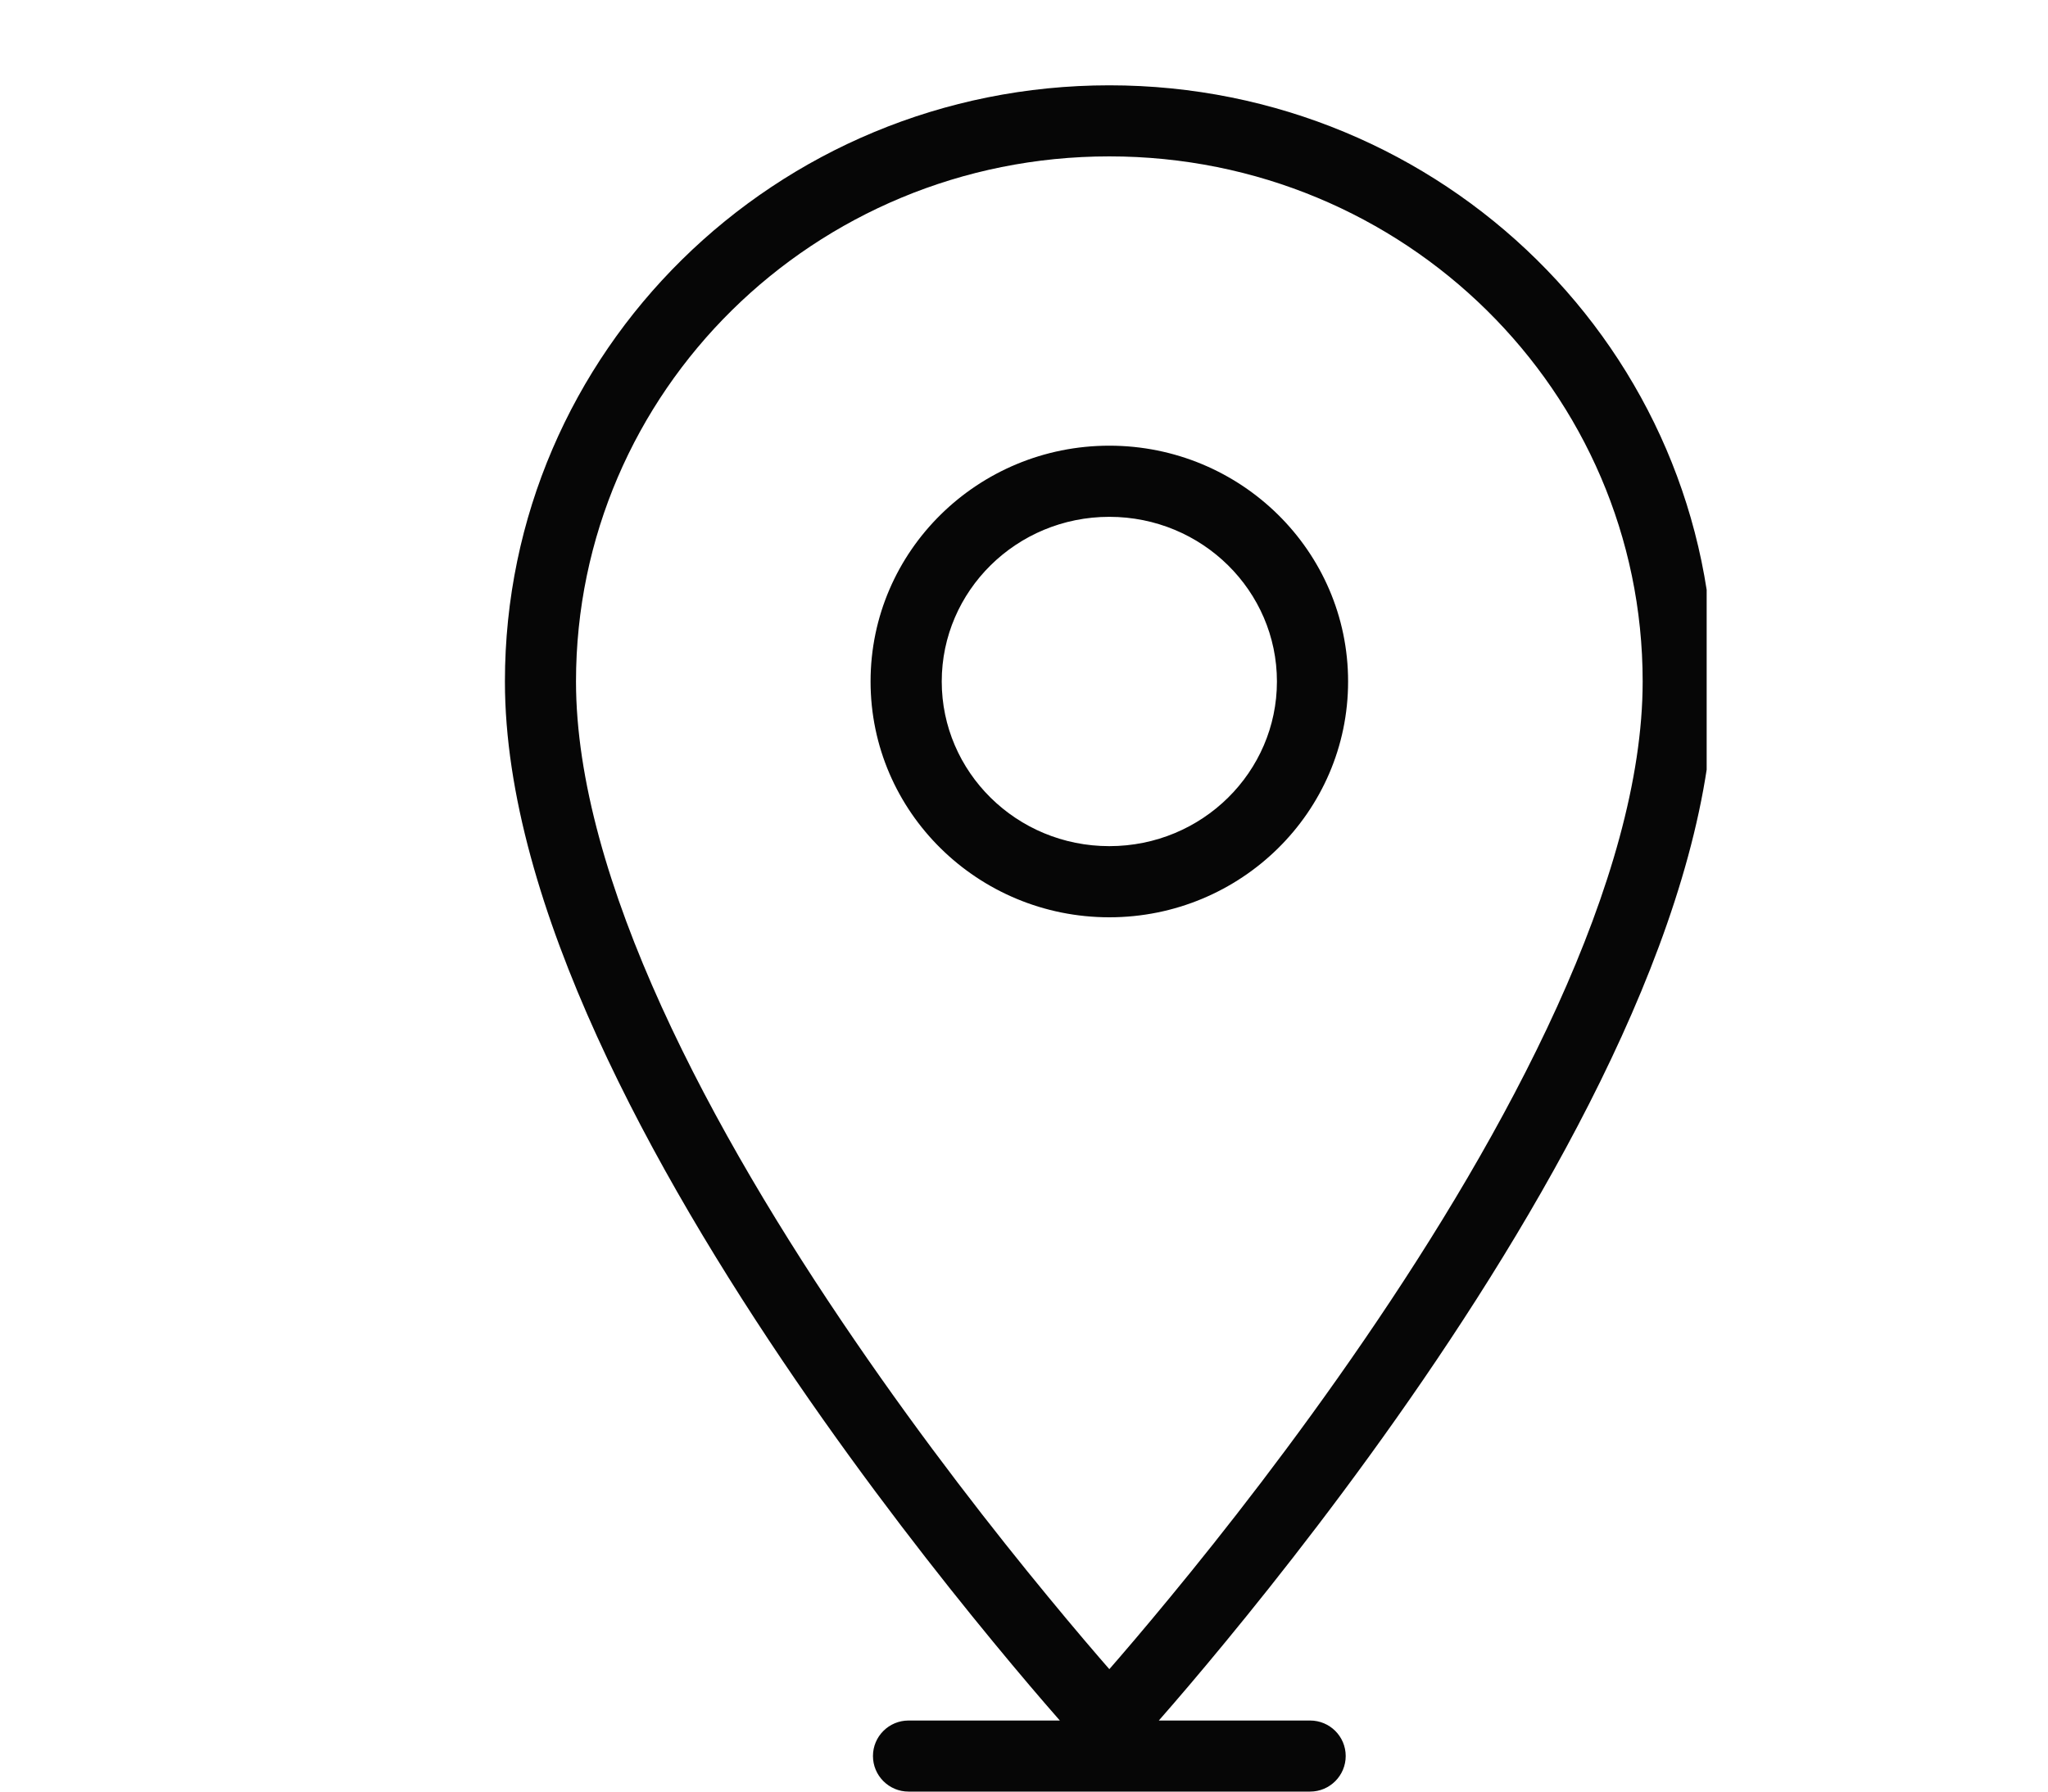 <svg width="24" height="21" viewBox="0 0 24 21" fill="none" xmlns="http://www.w3.org/2000/svg">
<g clip-path="url(#clip0_2_777)">
<g clip-path="url(#clip1_2_777)">
<path d="M13 20.192L12.693 20.474L13 20.809L13.307 20.474L13 20.192ZM10.647 20.167C10.417 20.167 10.23 20.353 10.23 20.583C10.23 20.813 10.417 21 10.647 21V20.167ZM15.353 21C15.583 21 15.77 20.813 15.77 20.583C15.77 20.353 15.583 20.167 15.353 20.167V21ZM13 1C9.09 1 5.917 4.119 5.917 7.988H6.75C6.75 4.591 9.539 1.833 13 1.833V1ZM5.917 7.988C5.917 9.306 6.36 10.748 6.996 12.147C7.634 13.551 8.482 14.945 9.323 16.174C10.165 17.404 11.006 18.477 11.637 19.243C11.952 19.626 12.215 19.933 12.4 20.144C12.492 20.25 12.565 20.332 12.615 20.387C12.64 20.415 12.659 20.436 12.672 20.451C12.679 20.458 12.684 20.464 12.687 20.468C12.689 20.469 12.69 20.471 12.691 20.472C12.692 20.472 12.693 20.473 12.693 20.474C12.693 20.474 12.693 20.474 12.693 20.474C12.693 20.474 12.693 20.474 13 20.192C13.307 19.911 13.307 19.911 13.307 19.911C13.307 19.911 13.307 19.911 13.307 19.911C13.307 19.91 13.307 19.91 13.306 19.91C13.306 19.909 13.305 19.908 13.303 19.906C13.3 19.903 13.296 19.898 13.29 19.891C13.277 19.878 13.259 19.858 13.235 19.831C13.188 19.778 13.117 19.699 13.027 19.596C12.847 19.39 12.59 19.09 12.28 18.713C11.66 17.961 10.835 16.908 10.011 15.703C9.185 14.497 8.366 13.148 7.754 11.802C7.14 10.451 6.75 9.135 6.75 7.988H5.917ZM13 20.192C13.307 20.474 13.307 20.474 13.307 20.474C13.307 20.474 13.307 20.474 13.307 20.474C13.307 20.473 13.308 20.472 13.309 20.472C13.31 20.471 13.311 20.469 13.313 20.468C13.316 20.464 13.321 20.458 13.328 20.451C13.341 20.436 13.36 20.415 13.385 20.387C13.435 20.332 13.508 20.25 13.6 20.144C13.785 19.933 14.048 19.626 14.363 19.243C14.994 18.477 15.835 17.404 16.677 16.174C17.518 14.945 18.366 13.551 19.004 12.147C19.64 10.748 20.083 9.306 20.083 7.988H19.25C19.25 9.135 18.86 10.451 18.246 11.802C17.634 13.148 16.815 14.497 15.989 15.703C15.165 16.908 14.34 17.961 13.72 18.713C13.41 19.09 13.153 19.39 12.973 19.596C12.883 19.699 12.812 19.778 12.765 19.831C12.741 19.858 12.723 19.878 12.71 19.891C12.704 19.898 12.7 19.903 12.697 19.906C12.695 19.908 12.694 19.909 12.694 19.91C12.693 19.91 12.693 19.91 12.693 19.911C12.693 19.911 12.693 19.911 12.693 19.911C12.693 19.911 12.693 19.911 13 20.192ZM20.083 7.988C20.083 4.119 16.91 1 13 1V1.833C16.461 1.833 19.25 4.591 19.25 7.988H20.083ZM13 9.918C11.91 9.918 11.036 9.048 11.036 7.988H10.202C10.202 9.519 11.461 10.752 13 10.752V9.918ZM11.036 7.988C11.036 6.928 11.91 6.058 13 6.058V5.224C11.461 5.224 10.202 6.457 10.202 7.988H11.036ZM13 6.058C14.09 6.058 14.964 6.928 14.964 7.988H15.798C15.798 6.457 14.539 5.224 13 5.224V6.058ZM14.964 7.988C14.964 9.048 14.09 9.918 13 9.918V10.752C14.539 10.752 15.798 9.519 15.798 7.988H14.964ZM10.647 21H15.353V20.167H10.647V21Z" fill="#060606"/>
</g>
</g>
<defs>
<clipPath id="clip0_2_777">
<rect width="24" height="21" fill="white"/>
</clipPath>
<clipPath id="clip1_2_777">
<rect width="20" height="22" fill="white" transform="translate(0 -1)"/>
</clipPath>
</defs>
</svg>
